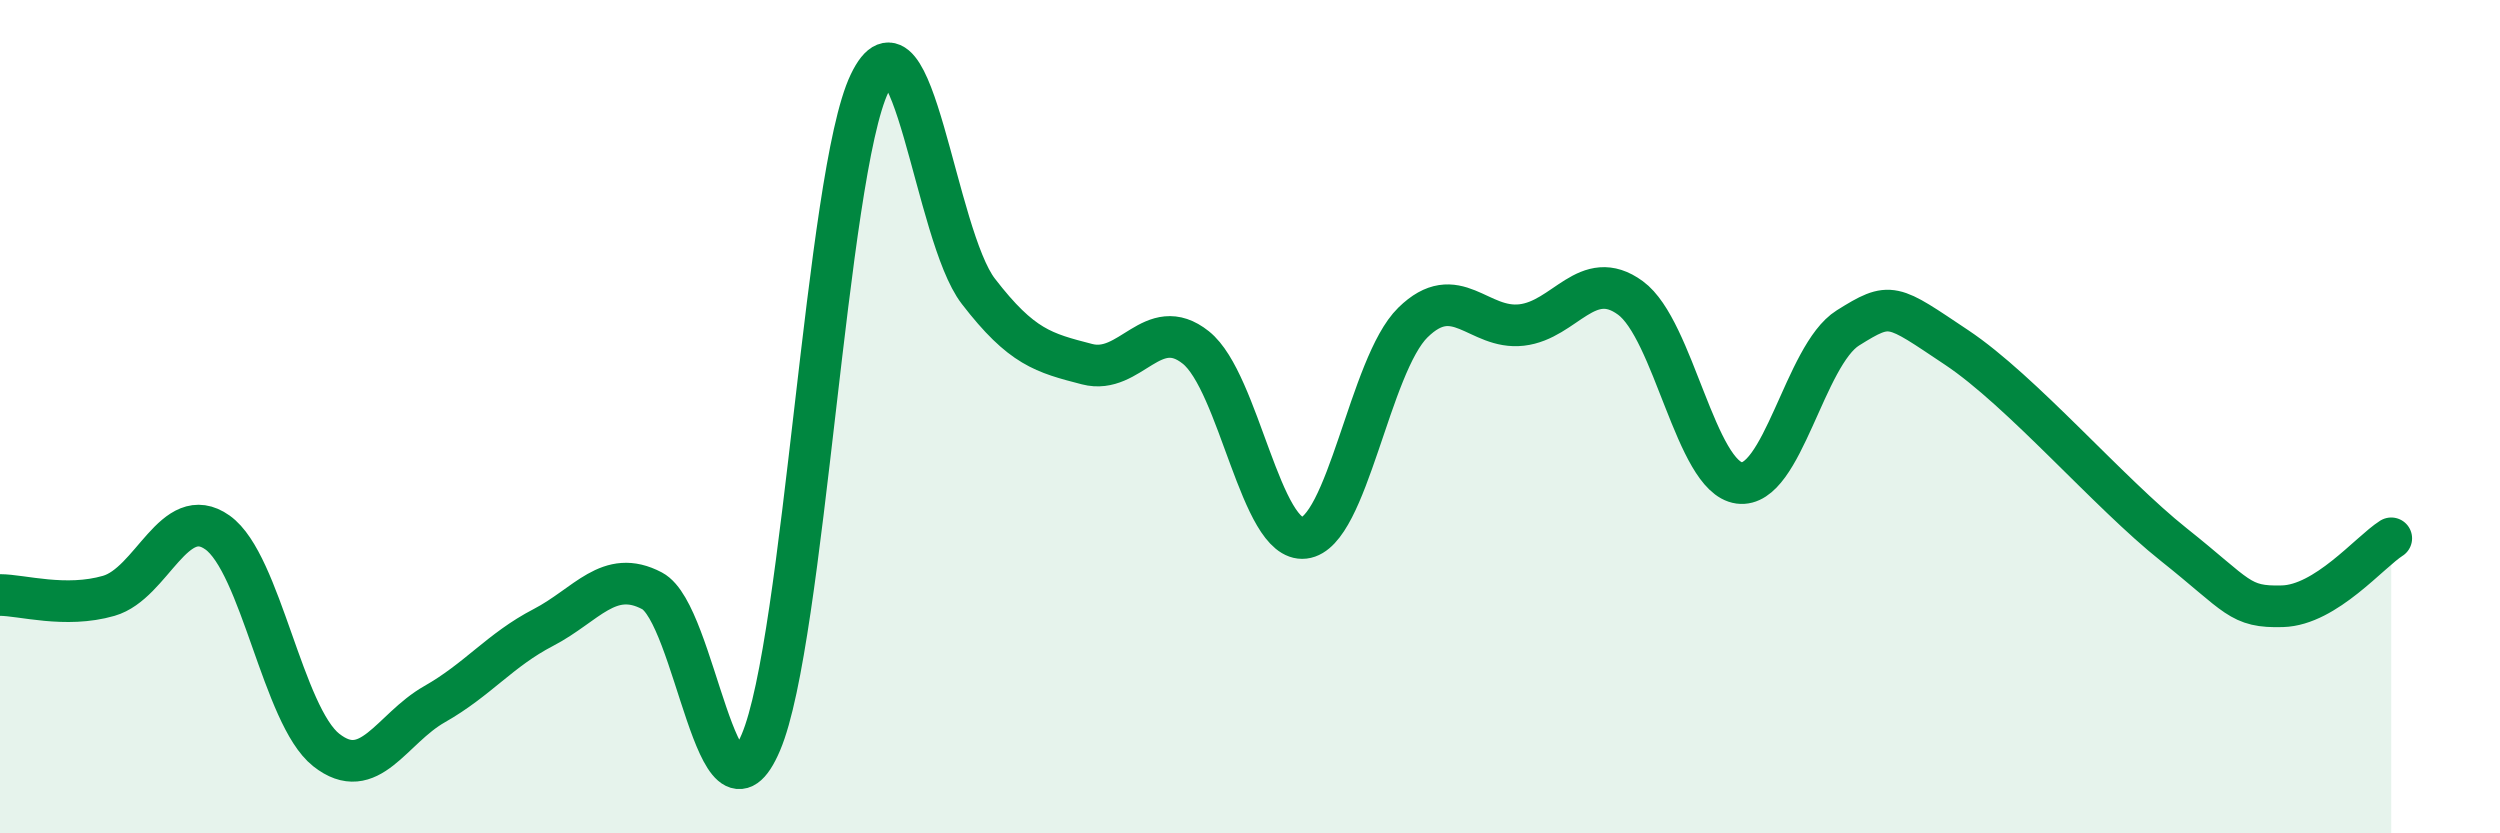 
    <svg width="60" height="20" viewBox="0 0 60 20" xmlns="http://www.w3.org/2000/svg">
      <path
        d="M 0,14.28 C 0.52,14.28 1.57,14.6 2.61,14.3 C 3.65,14 4.18,12.04 5.22,12.78 C 6.26,13.52 6.79,17.18 7.83,18 C 8.87,18.82 9.39,17.49 10.43,16.9 C 11.47,16.31 12,15.6 13.04,15.06 C 14.08,14.52 14.61,13.63 15.65,14.18 C 16.69,14.73 17.22,20.26 18.26,17.82 C 19.3,15.38 19.83,4.17 20.87,2 C 21.91,-0.17 22.44,5.64 23.48,6.99 C 24.52,8.34 25.05,8.47 26.09,8.74 C 27.13,9.01 27.66,7.51 28.7,8.34 C 29.74,9.17 30.26,13.03 31.3,12.91 C 32.34,12.79 32.87,8.76 33.91,7.74 C 34.95,6.72 35.48,7.92 36.52,7.8 C 37.56,7.68 38.09,6.39 39.13,7.15 C 40.17,7.91 40.7,11.45 41.74,11.59 C 42.78,11.73 43.31,8.52 44.35,7.87 C 45.39,7.22 45.4,7.3 46.96,8.34 C 48.52,9.38 50.61,11.83 52.17,13.07 C 53.73,14.31 53.74,14.58 54.78,14.55 C 55.82,14.52 56.87,13.25 57.39,12.92L57.39 20L0 20Z"
        fill="#008740"
        opacity="0.1"
        stroke-linecap="round"
        stroke-linejoin="round"
      />
      <path
        d="M 0,14.28 C 0.52,14.28 1.57,14.6 2.61,14.3 C 3.65,14 4.18,12.04 5.22,12.78 C 6.26,13.52 6.79,17.18 7.83,18 C 8.87,18.82 9.39,17.49 10.43,16.9 C 11.47,16.31 12,15.6 13.04,15.06 C 14.08,14.52 14.61,13.63 15.65,14.18 C 16.69,14.73 17.22,20.26 18.26,17.82 C 19.3,15.38 19.83,4.17 20.87,2 C 21.91,-0.17 22.44,5.64 23.48,6.99 C 24.52,8.34 25.05,8.47 26.09,8.74 C 27.13,9.01 27.66,7.51 28.7,8.34 C 29.74,9.17 30.26,13.03 31.3,12.91 C 32.34,12.79 32.87,8.76 33.91,7.74 C 34.95,6.72 35.48,7.92 36.52,7.8 C 37.56,7.68 38.09,6.39 39.13,7.15 C 40.17,7.91 40.7,11.45 41.74,11.59 C 42.78,11.73 43.31,8.52 44.35,7.87 C 45.39,7.22 45.4,7.3 46.96,8.34 C 48.52,9.38 50.61,11.83 52.17,13.07 C 53.73,14.31 53.74,14.58 54.78,14.55 C 55.82,14.52 56.87,13.25 57.39,12.92"
        stroke="#008740"
        stroke-width="1"
        fill="none"
        stroke-linecap="round"
        stroke-linejoin="round"
      />
    </svg>
  